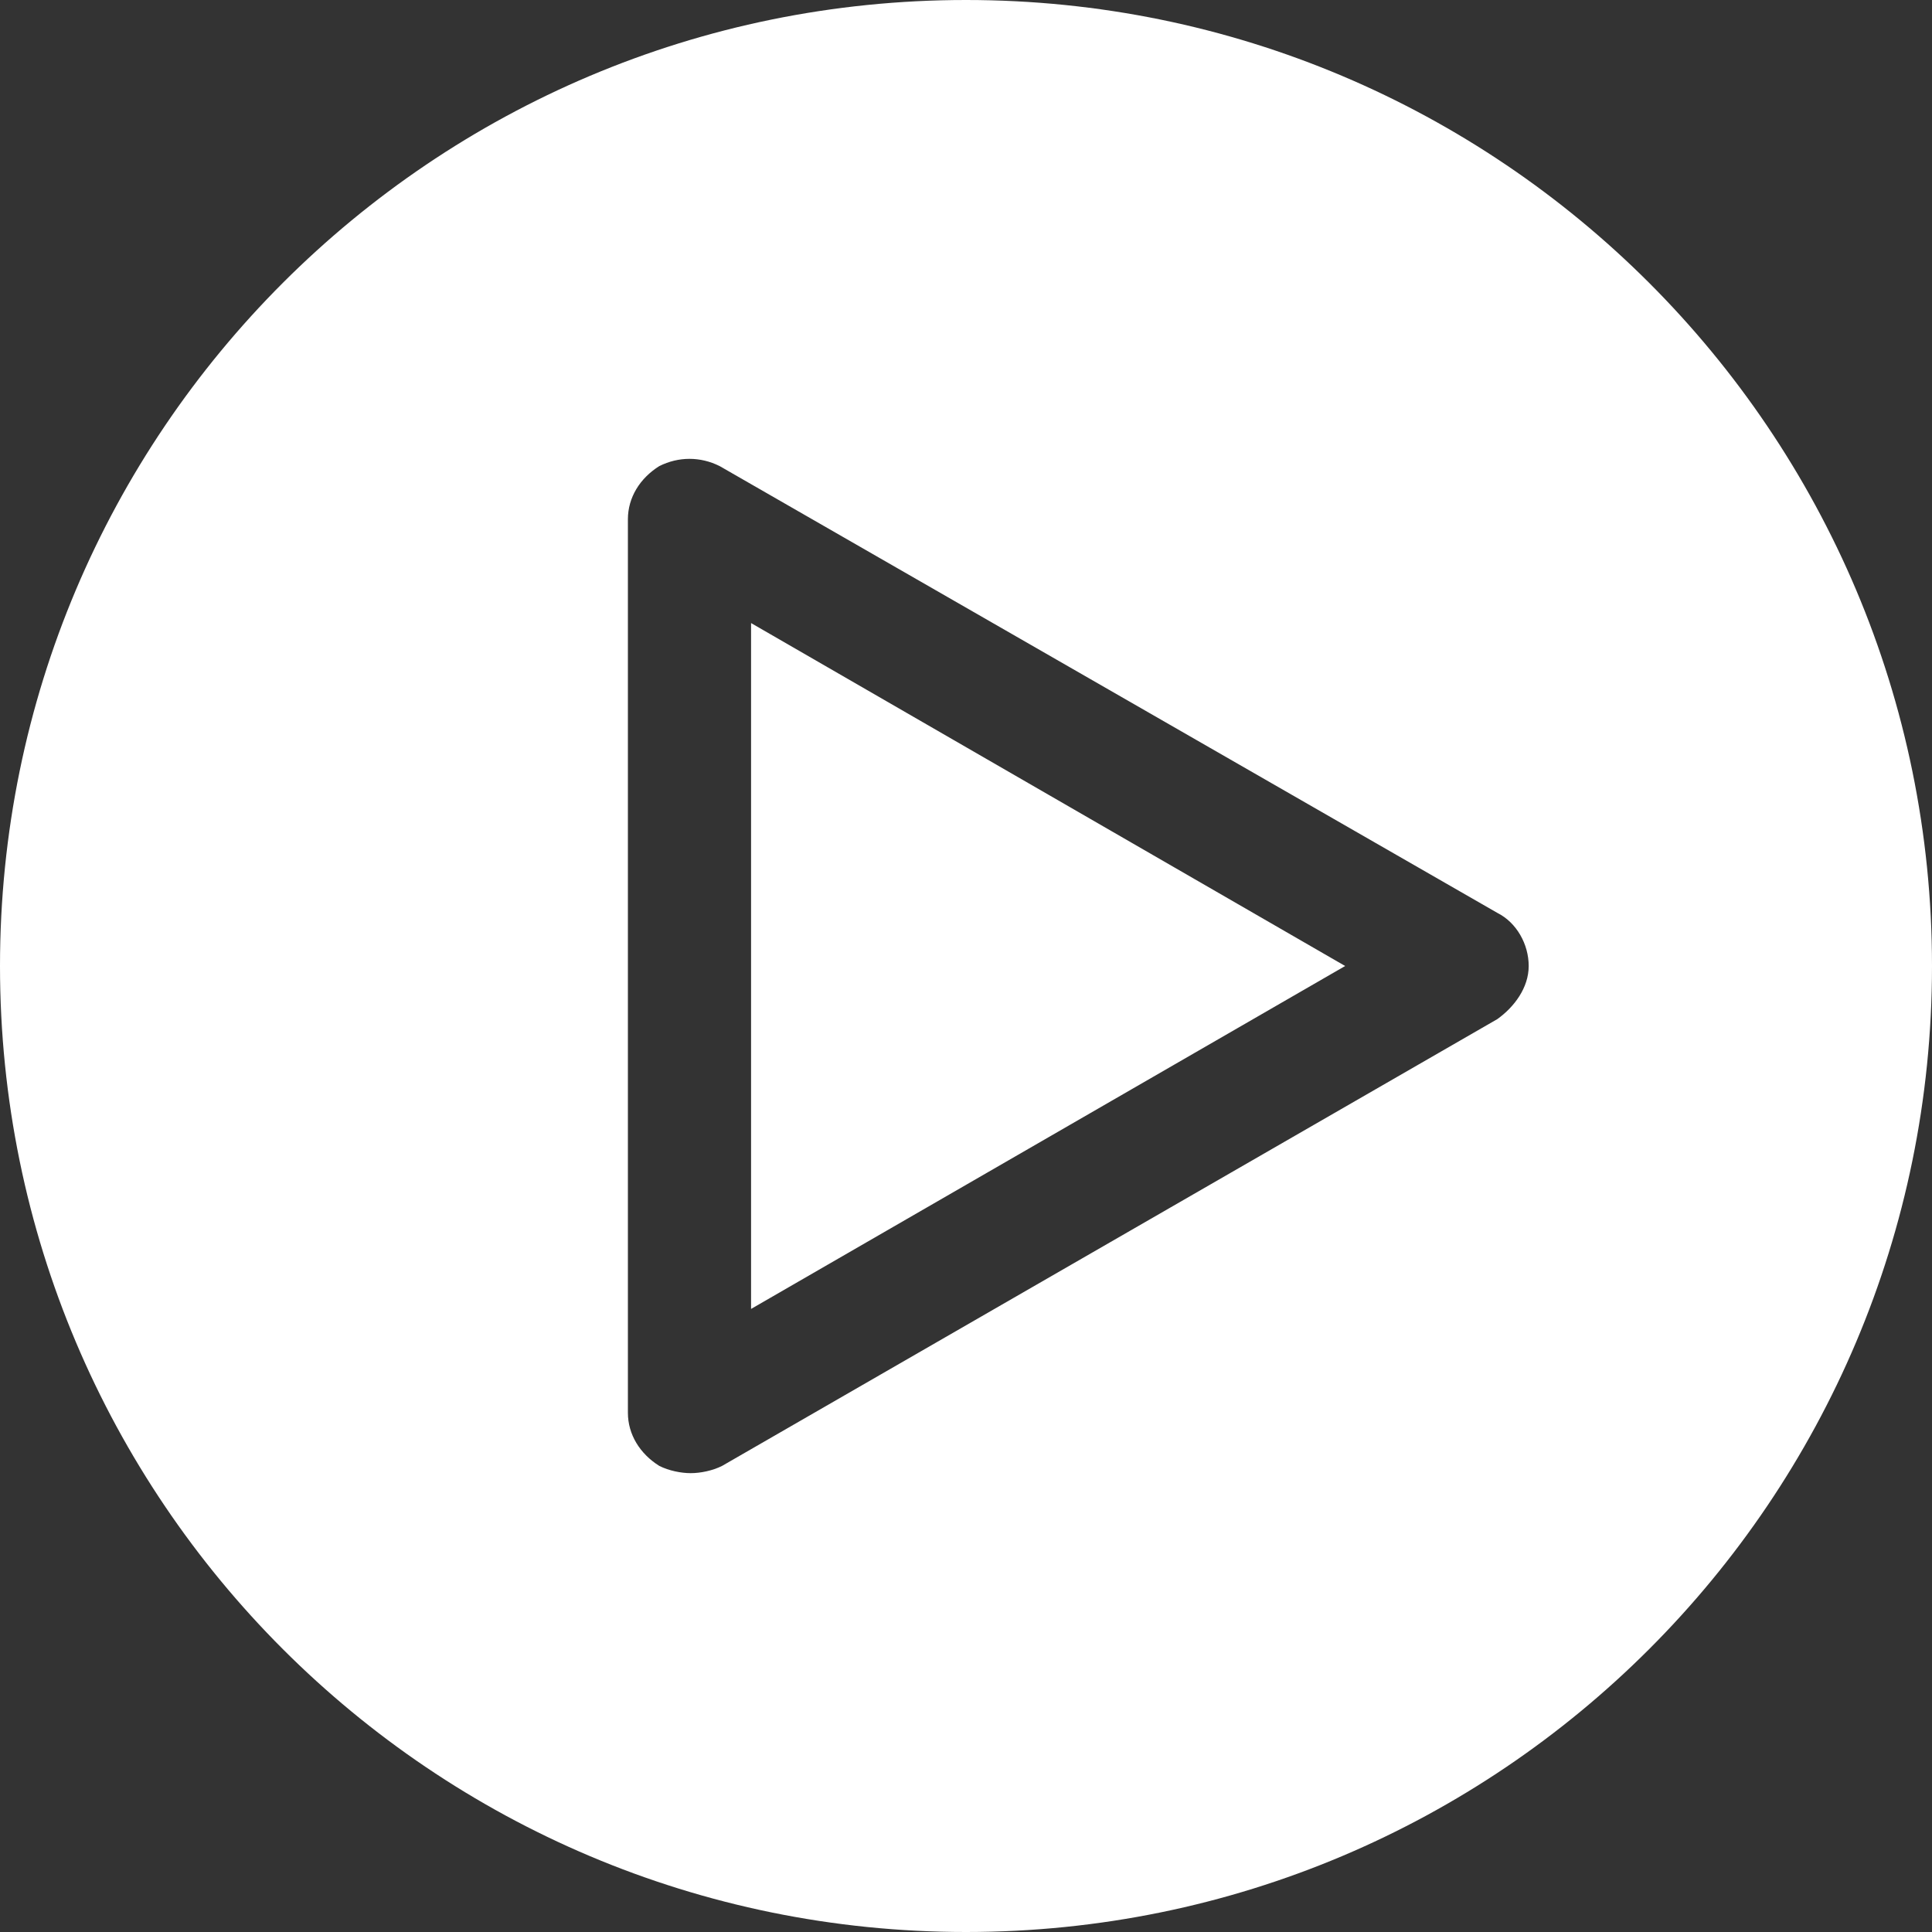 <svg xmlns="http://www.w3.org/2000/svg" viewBox="0 0 80 80" enable-background="new 0 0 80 80"><rect x="0" y="0" width="80" height="80" fill="#333333" stroke="none"/><style type="text/css">.st0{fill:#FFFFFF;}</style><path class="st0" d="M31.1 54.2l24.6-14.2-24.6-14.2zm8.9-54.2c-22.1 0-40 17.9-40 40s17.9 40 40 40 40-17.9 40-40-17.9-40-40-40zm22 42.2l-32.1 18.5c-.4.2-.9.3-1.3.3s-.9-.1-1.3-.3c-.8-.5-1.3-1.3-1.3-2.2v-37c0-.9.5-1.7 1.3-2.2.8-.4 1.7-.4 2.5 0l32.2 18.5c.8.4 1.3 1.3 1.3 2.2s-.6 1.7-1.3 2.2z"/></svg>